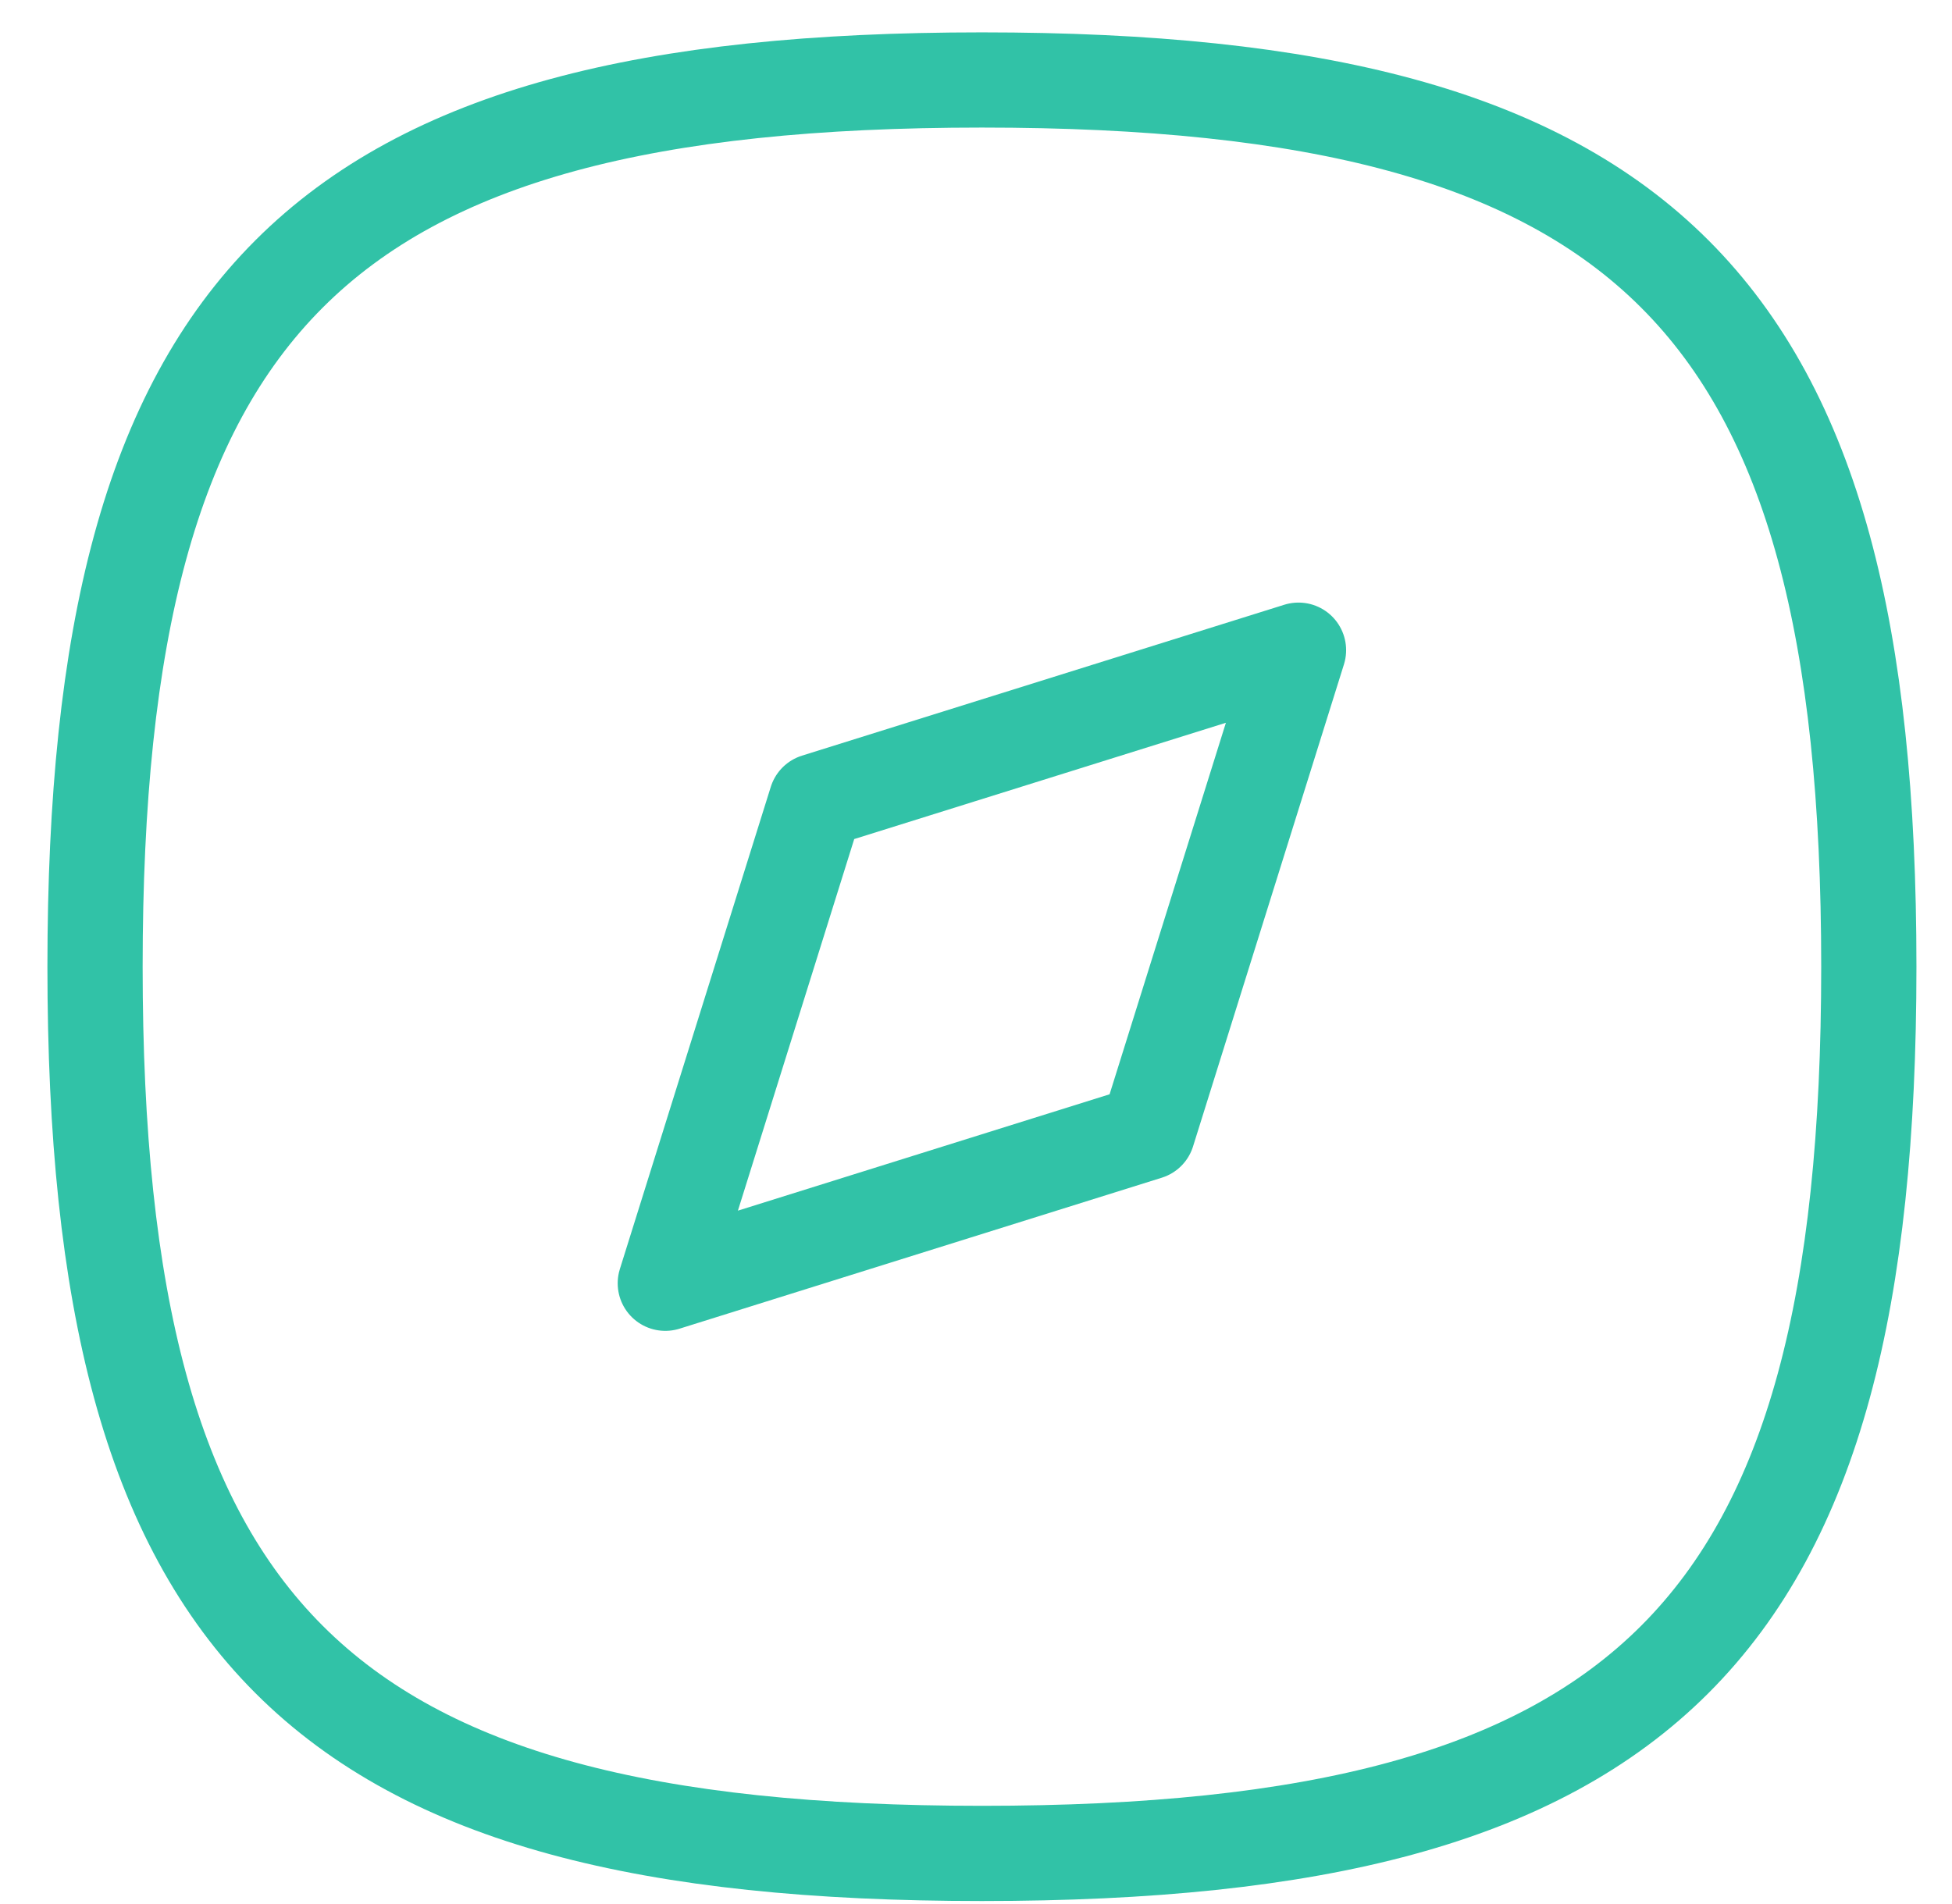 <svg width="41" height="40" viewBox="0 0 41 40" fill="none" xmlns="http://www.w3.org/2000/svg"><path fill-rule="evenodd" clip-rule="evenodd" d="M1.996 20.309C1.996 34.279 6.654 38.937 20.625 38.937C34.595 38.937 39.253 34.279 39.253 20.309C39.253 6.338 34.595 1.68 20.625 1.68C6.654 1.68 1.996 6.338 1.996 20.309Z" stroke="#31C2A7" stroke-width="2" stroke-linecap="round" stroke-linejoin="round"/><path fill-rule="evenodd" clip-rule="evenodd" d="M13.974 26.959L17.144 16.829L27.274 13.659L24.104 23.787L13.974 26.959Z" stroke="#31C2A7" stroke-width="2" stroke-linecap="round" stroke-linejoin="round"/></svg>